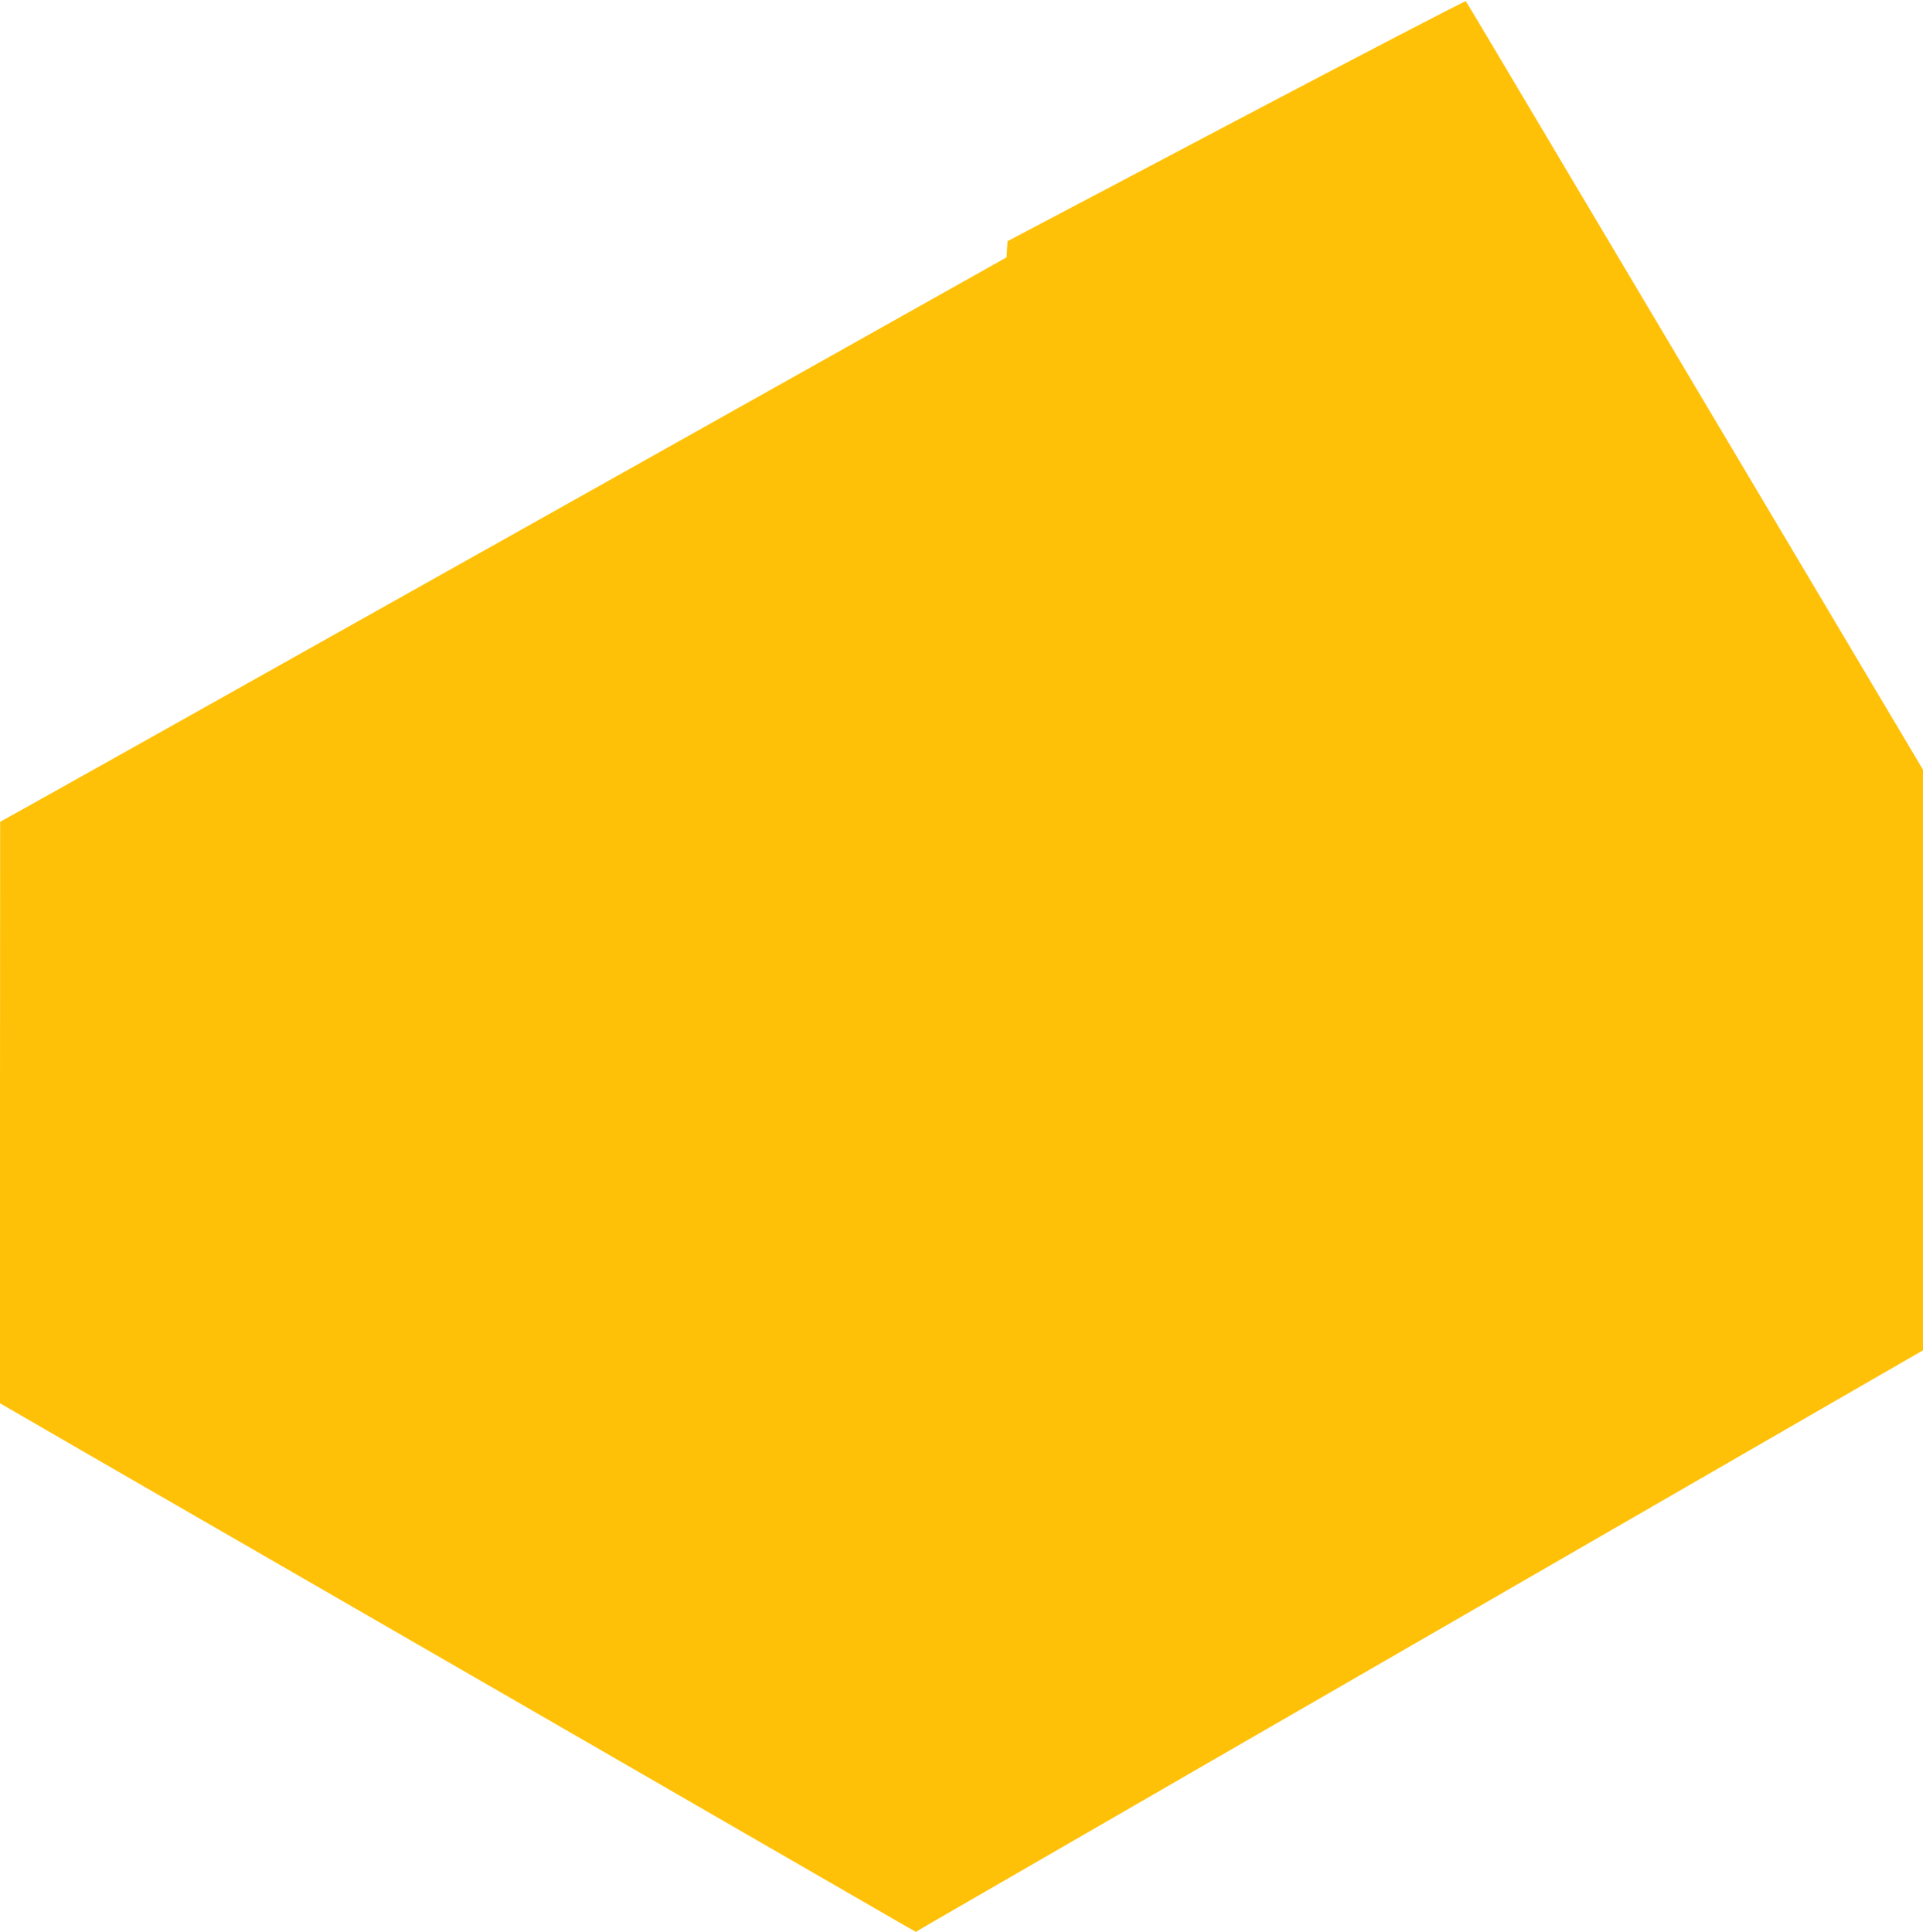 <?xml version="1.0" standalone="no"?>
<!DOCTYPE svg PUBLIC "-//W3C//DTD SVG 20010904//EN"
 "http://www.w3.org/TR/2001/REC-SVG-20010904/DTD/svg10.dtd">
<svg version="1.0" xmlns="http://www.w3.org/2000/svg"
 width="1274pt" height="1280pt" viewBox="0 0 1274 1280"
 preserveAspectRatio="xMidYMid meet">
<g transform="translate(0,1280) scale(0.1,-0.1)"
fill="#ffc107" stroke="none">
<path d="M8190 12001 l-1515 -799 -3 -53 -3 -54 -1452 -815 c-1390 -780 -3523
-1977 -4487 -2518 -250 -140 -517 -289 -592 -331 l-137 -76 -1 -1926 0 -1927
527 -305 c585 -337 5330 -3076 5459 -3151 l82 -46 83 49 c133 78 2732 1578
5119 2956 421 243 924 533 1118 645 l352 203 0 1923 0 1924 -988 1662 c-544
915 -1224 2059 -1512 2543 -287 484 -525 883 -529 887 -3 4 -688 -352 -1521
-791z"/>
</g>
</svg>
